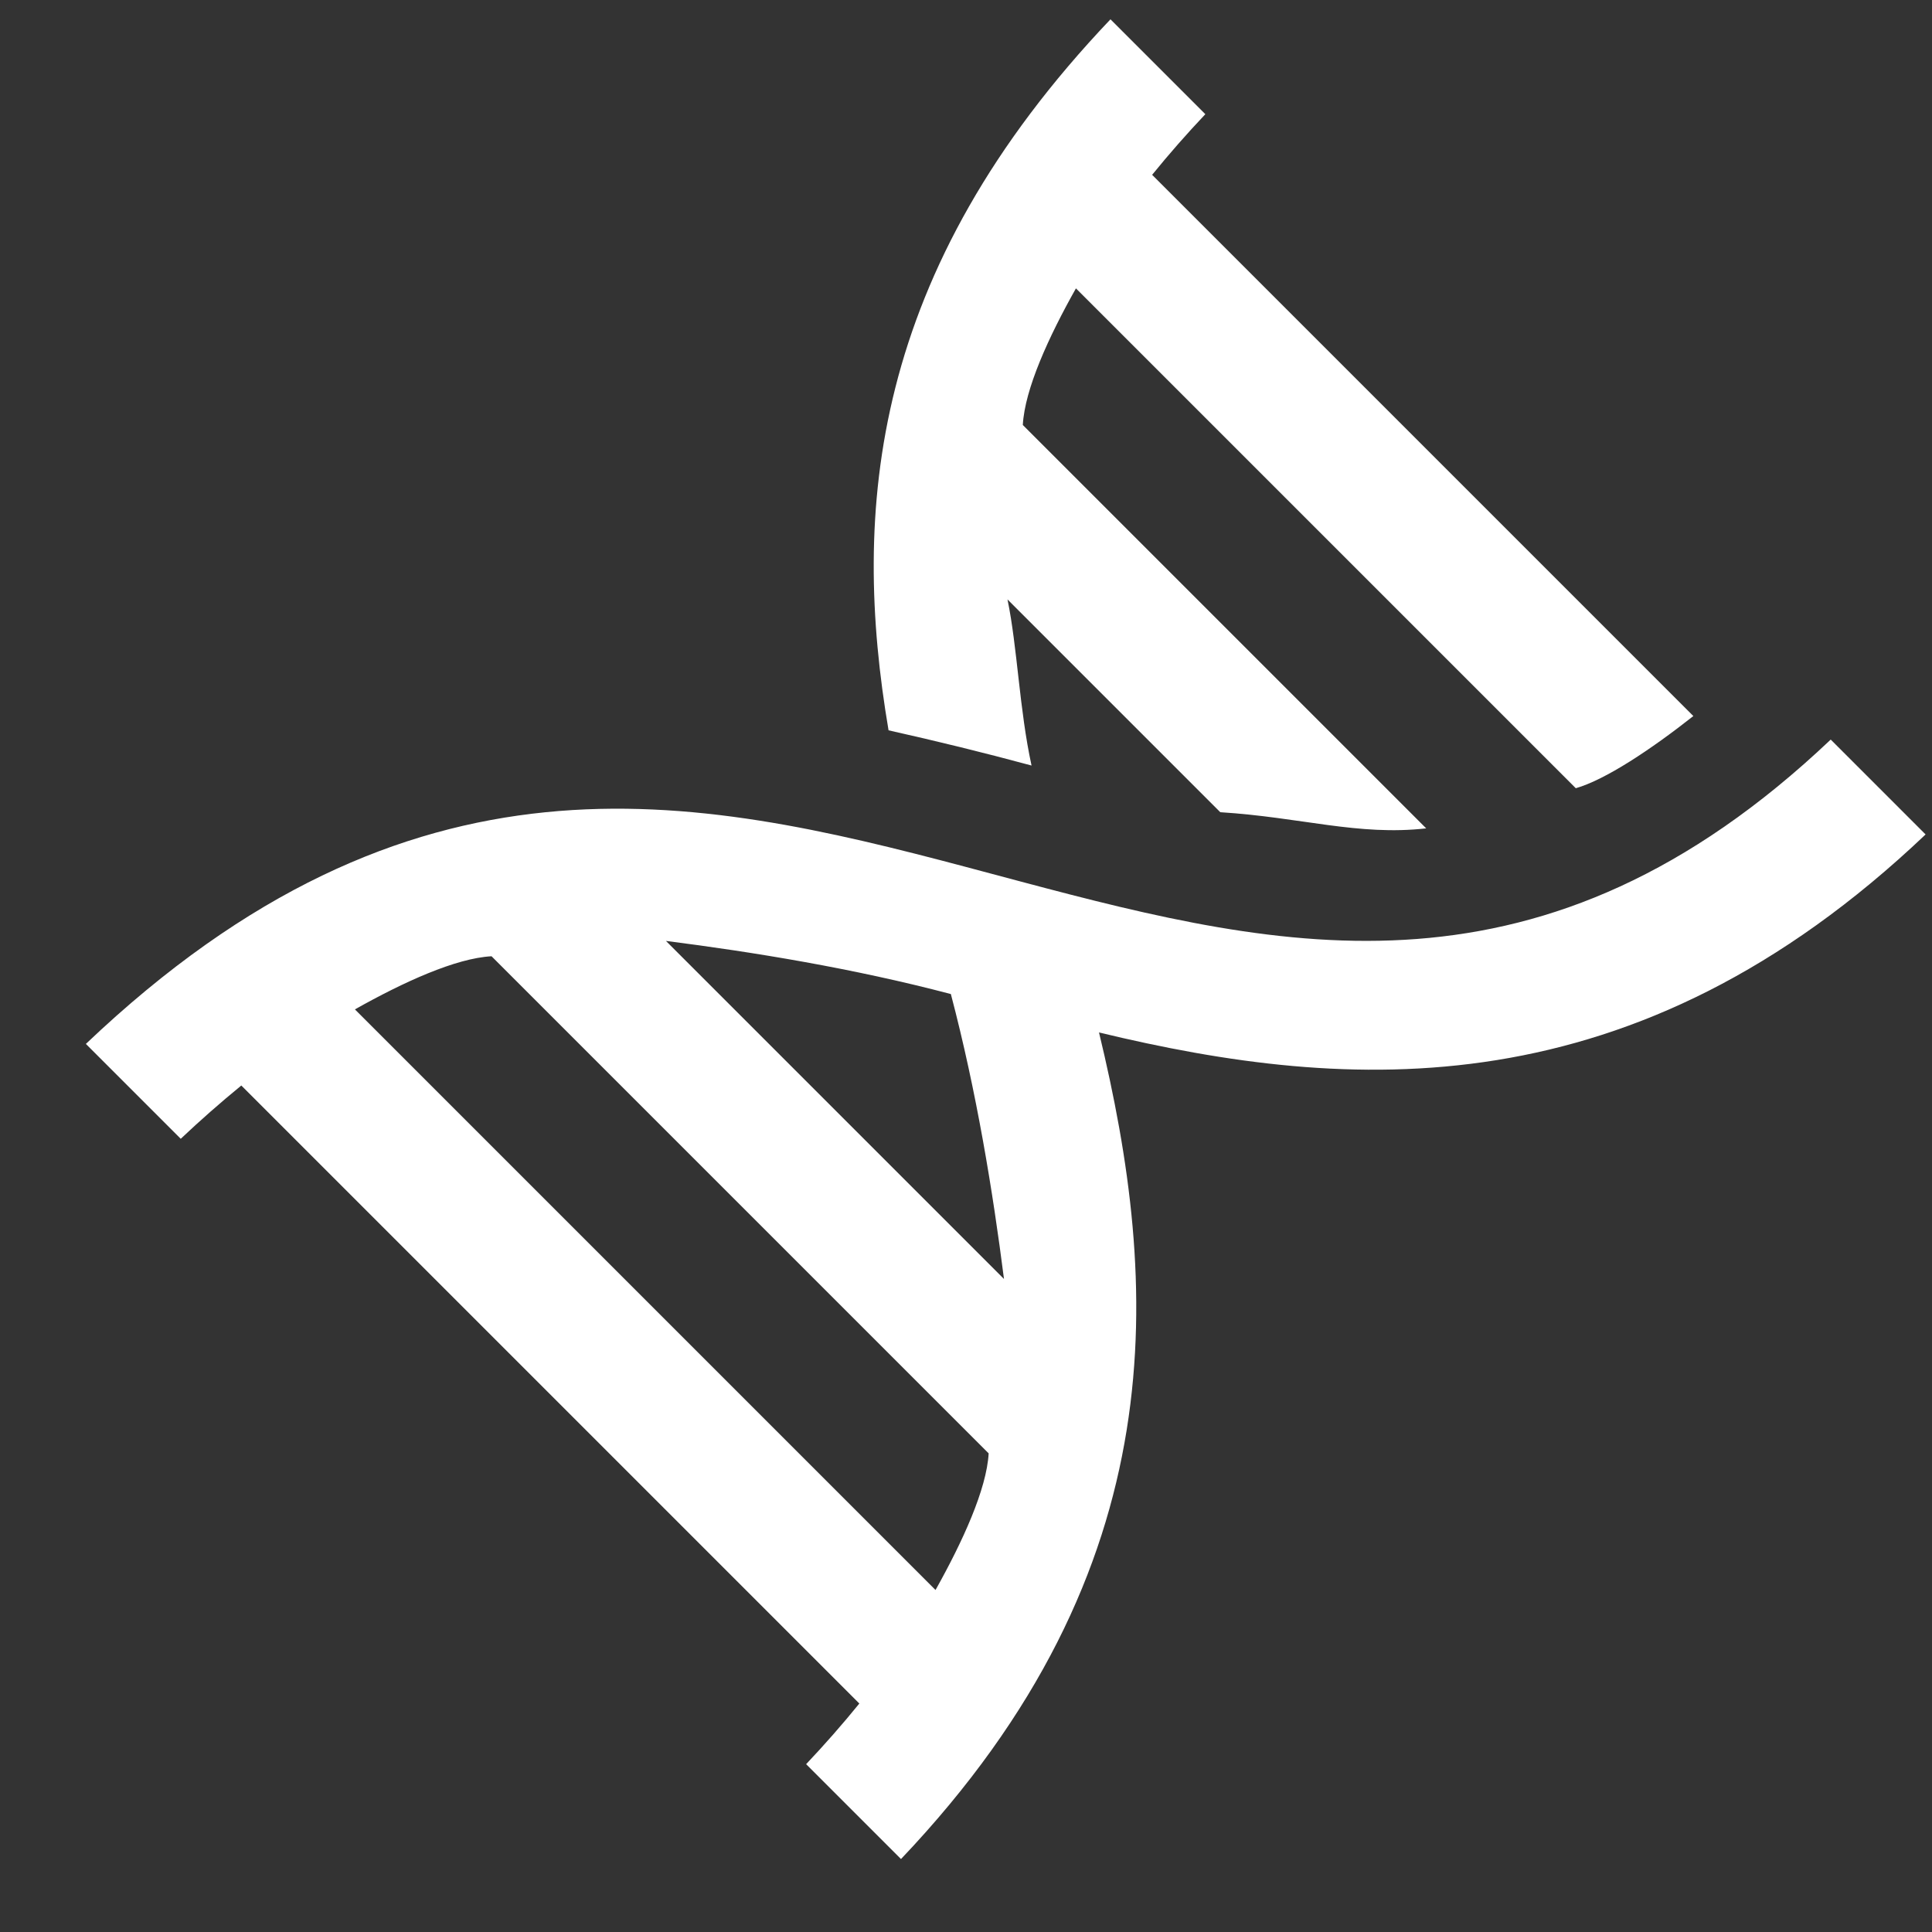 <?xml version="1.0" encoding="UTF-8"?><svg version="1.1" width="18px" height="18px" viewBox="0 0 18.0 18.0" xmlns="http://www.w3.org/2000/svg" xmlns:xlink="http://www.w3.org/1999/xlink"><rect x="0" y="0" width="18.0" height="18.0" fill="#333333" stroke="none"/><defs><clipPath id="i0"><path d="M1920,0 L1920,4239 L0,4239 L0,0 L1920,0 Z"></path></clipPath><clipPath id="i1"><path d="M10.74,0 C10.644,3.75 8.646,5.499 6.599,6.75 C8.646,8.001 10.644,9.75 10.74,13.5 L9.49,13.5 C9.483,13.25 9.467,13 9.441,12.75 L1.298,12.75 C1.273,13 1.257,13.25 1.25,13.5 L0,13.5 C0.105,9.32 2.352,7.86 4.634,6.535 L5.09,6.271 C7.29,4.996 9.392,3.684 9.49,0 Z M8.645,10.25 L2.095,10.25 C1.871,10.5 1.685,11 1.545,11.5 L9.195,11.5 C9.054,11 8.868,10.5 8.645,10.25 Z M5.37,7.473 C4.555,7.948 3.789,8.5 3.143,9 L7.597,9 C6.951,8.5 6.185,7.948 5.37,7.473 Z M1.25,0 C1.257,0.25 1.273,0.5 1.299,0.75 L8.43,0.75 C8.371,1.25 8.27,1.75 8.131,2 L1.545,2 C1.685,2.5 1.871,3 2.095,3.25 L7.41,3.25 C7.011,3.75 6.514,4 5.947,4.5 L3.143,4.5 C3.524,4.75 3.946,5.147 4.396,5.436 C3.999,5.664 3.608,5.901 3.222,6.146 C1.533,4.947 0.082,3.25 8.8817842e-16,0 Z"></path></clipPath></defs><g transform="translate(-1255.0 -2582.0)"><g clip-path="url(#i0)"><g transform="translate(1219.0 2462.0)"><g transform="translate(31.0 115.0)"><g transform="translate(15.346 5.18) rotate(45)"><g clip-path="url(#i1)"><polygon points="9.09494702e-13,0 10.74,0 10.74,13.5 9.09494702e-13,13.5 9.09494702e-13,0" stroke="none" fill="#FFFFFF"></polygon></g></g></g></g></g></g></svg>